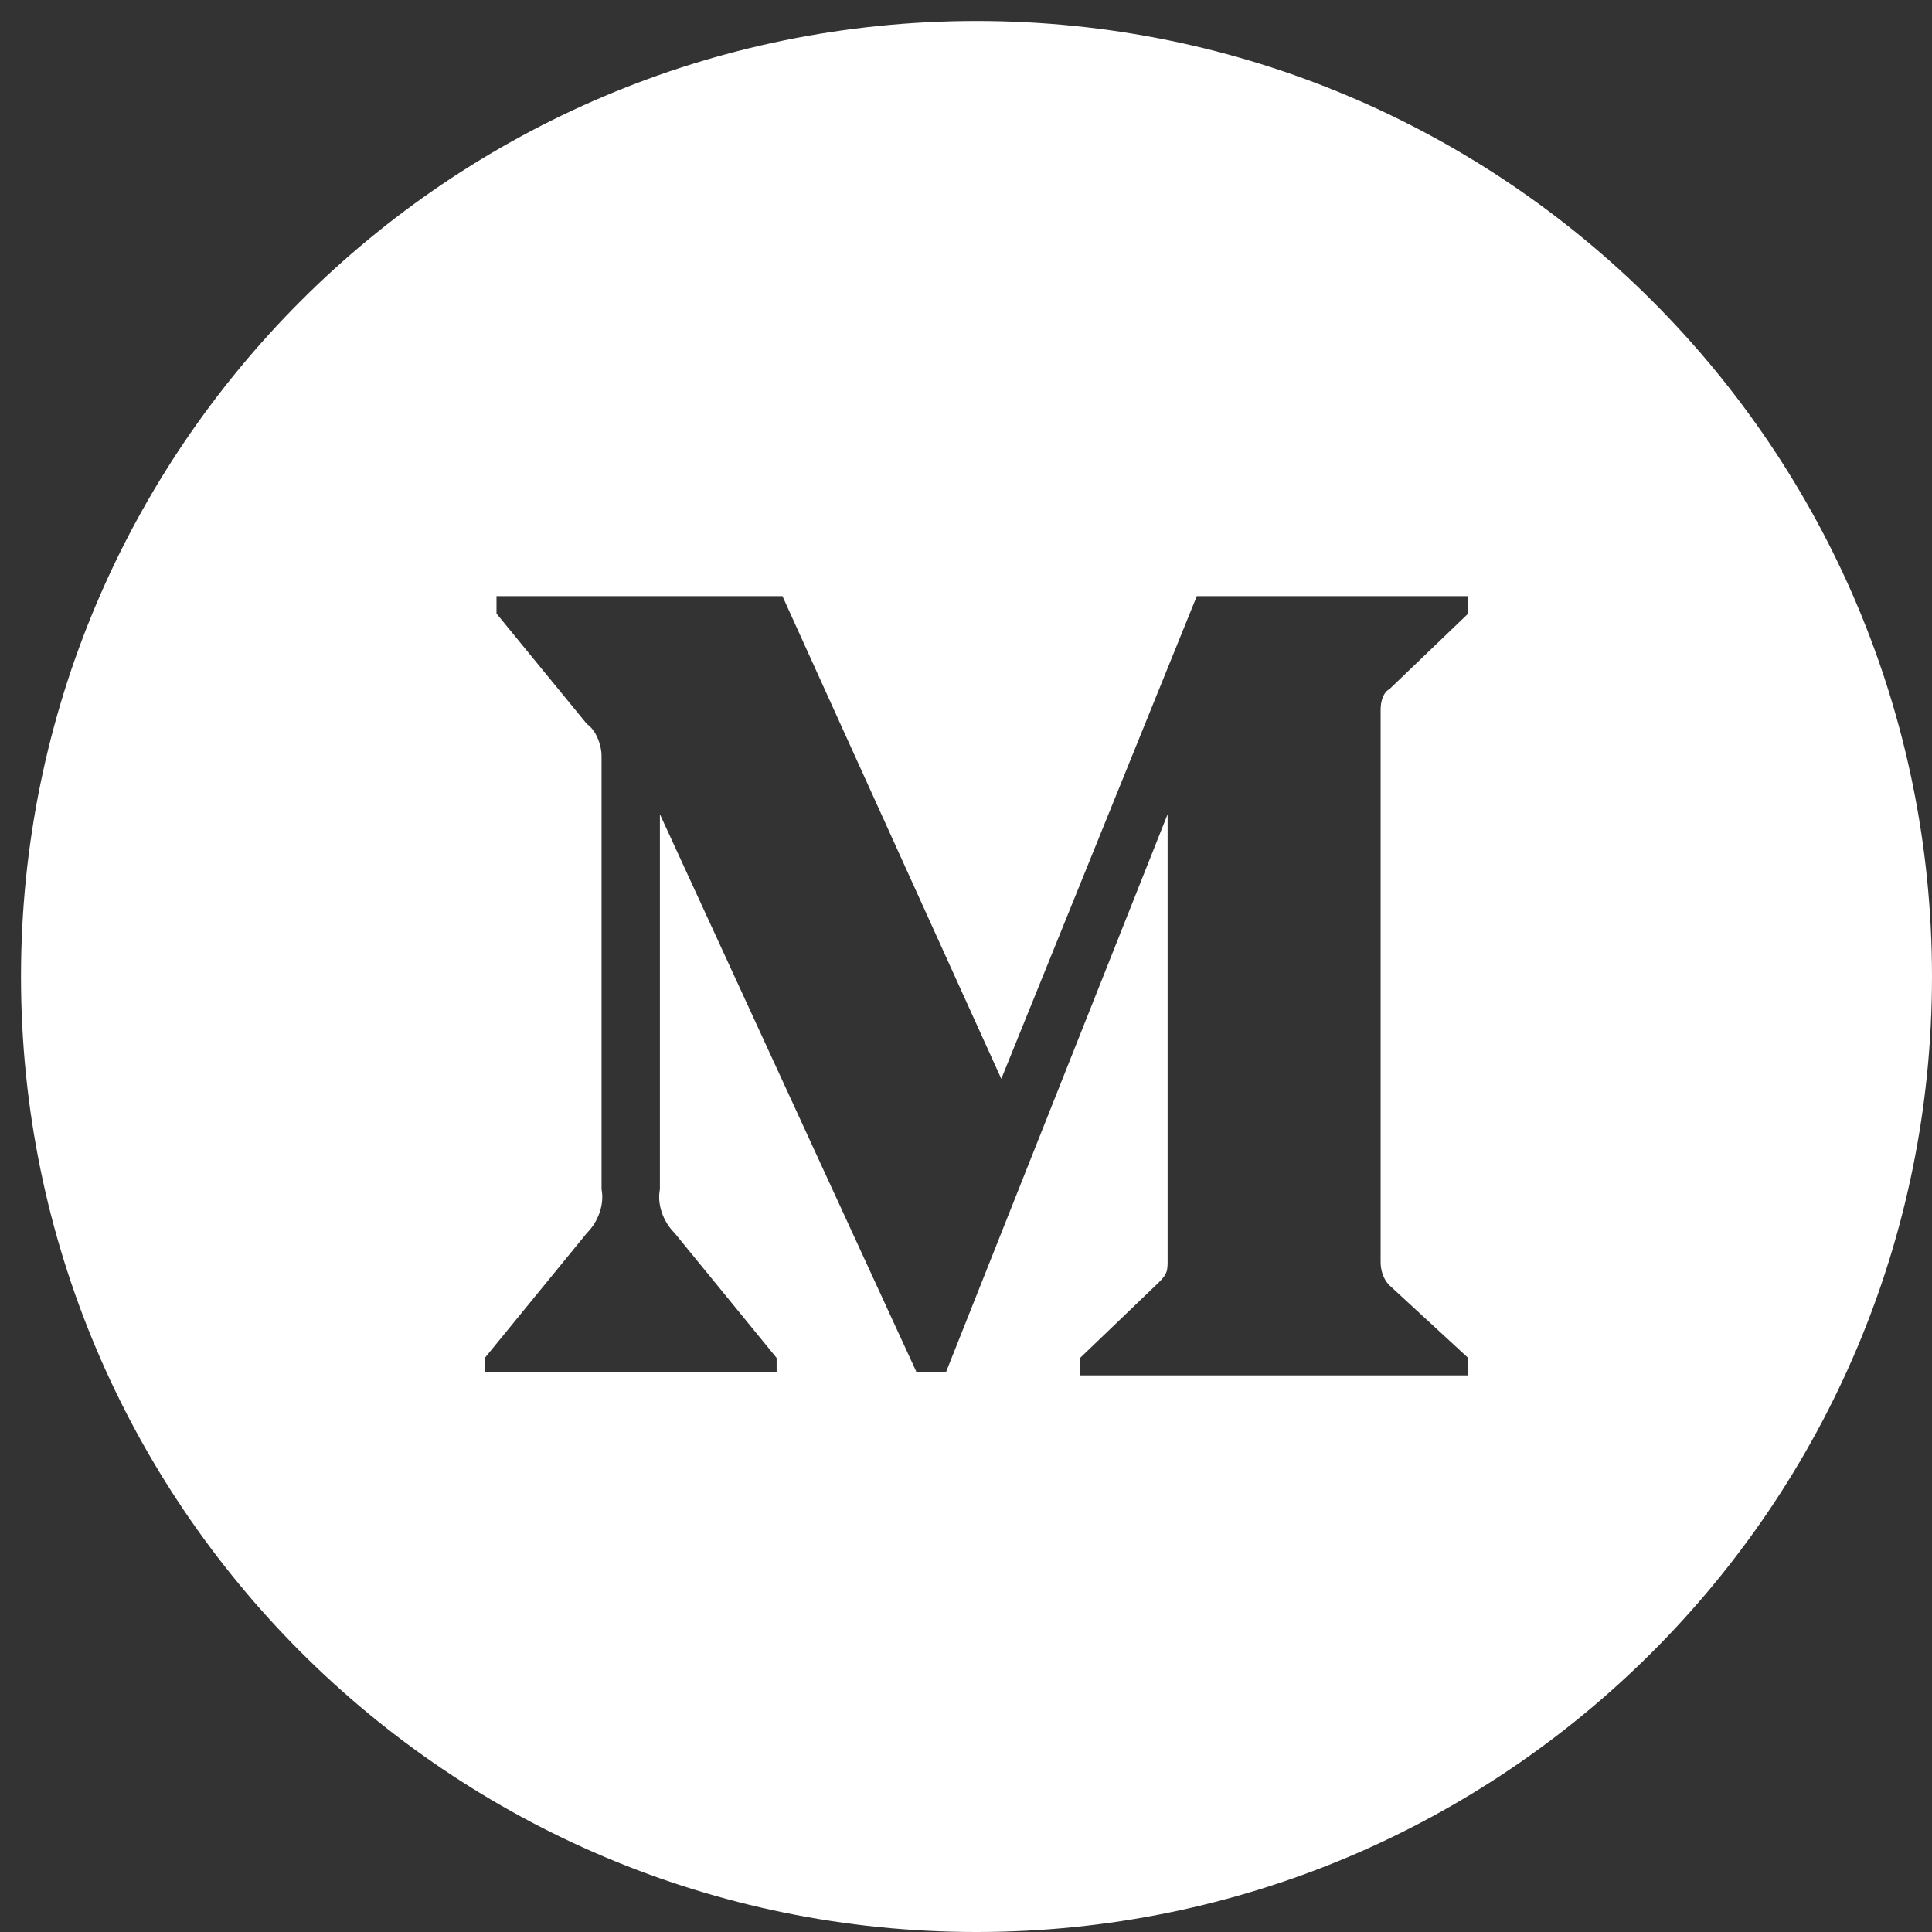 <svg width="92" height="92" viewBox="0 0 92 92" fill="none" xmlns="http://www.w3.org/2000/svg">
<rect x="0" y="0" width="92" height="92" fill="#333333" stroke="none"/>
<path fill-rule="evenodd" clip-rule="evenodd" d="M46.5 92C71.629 92 92 71.629 92 46.5C92 21.371 71.629 1 46.5 1C21.371 1 1 21.371 1 46.5C1 71.629 21.371 92 46.5 92ZM27.951 34.48C28.367 34.757 28.645 35.45 28.645 36.004V56.634C28.784 57.326 28.506 58.157 27.951 58.711L23.087 64.664V65.357H36.982V64.664L32.119 58.711C31.563 58.157 31.285 57.326 31.424 56.634V38.773L43.651 65.357H45.041L55.601 38.773V59.957C55.601 60.511 55.601 60.649 55.184 61.064L51.433 64.664V65.495H69.913V64.664L66.161 61.203C65.883 60.926 65.744 60.511 65.744 60.095V33.788C65.744 33.373 65.883 32.957 66.161 32.819L69.913 29.219V28.388H56.99L47.681 51.372L37.26 28.388H23.643V29.219L27.951 34.48Z" fill="white"/>
</svg>
